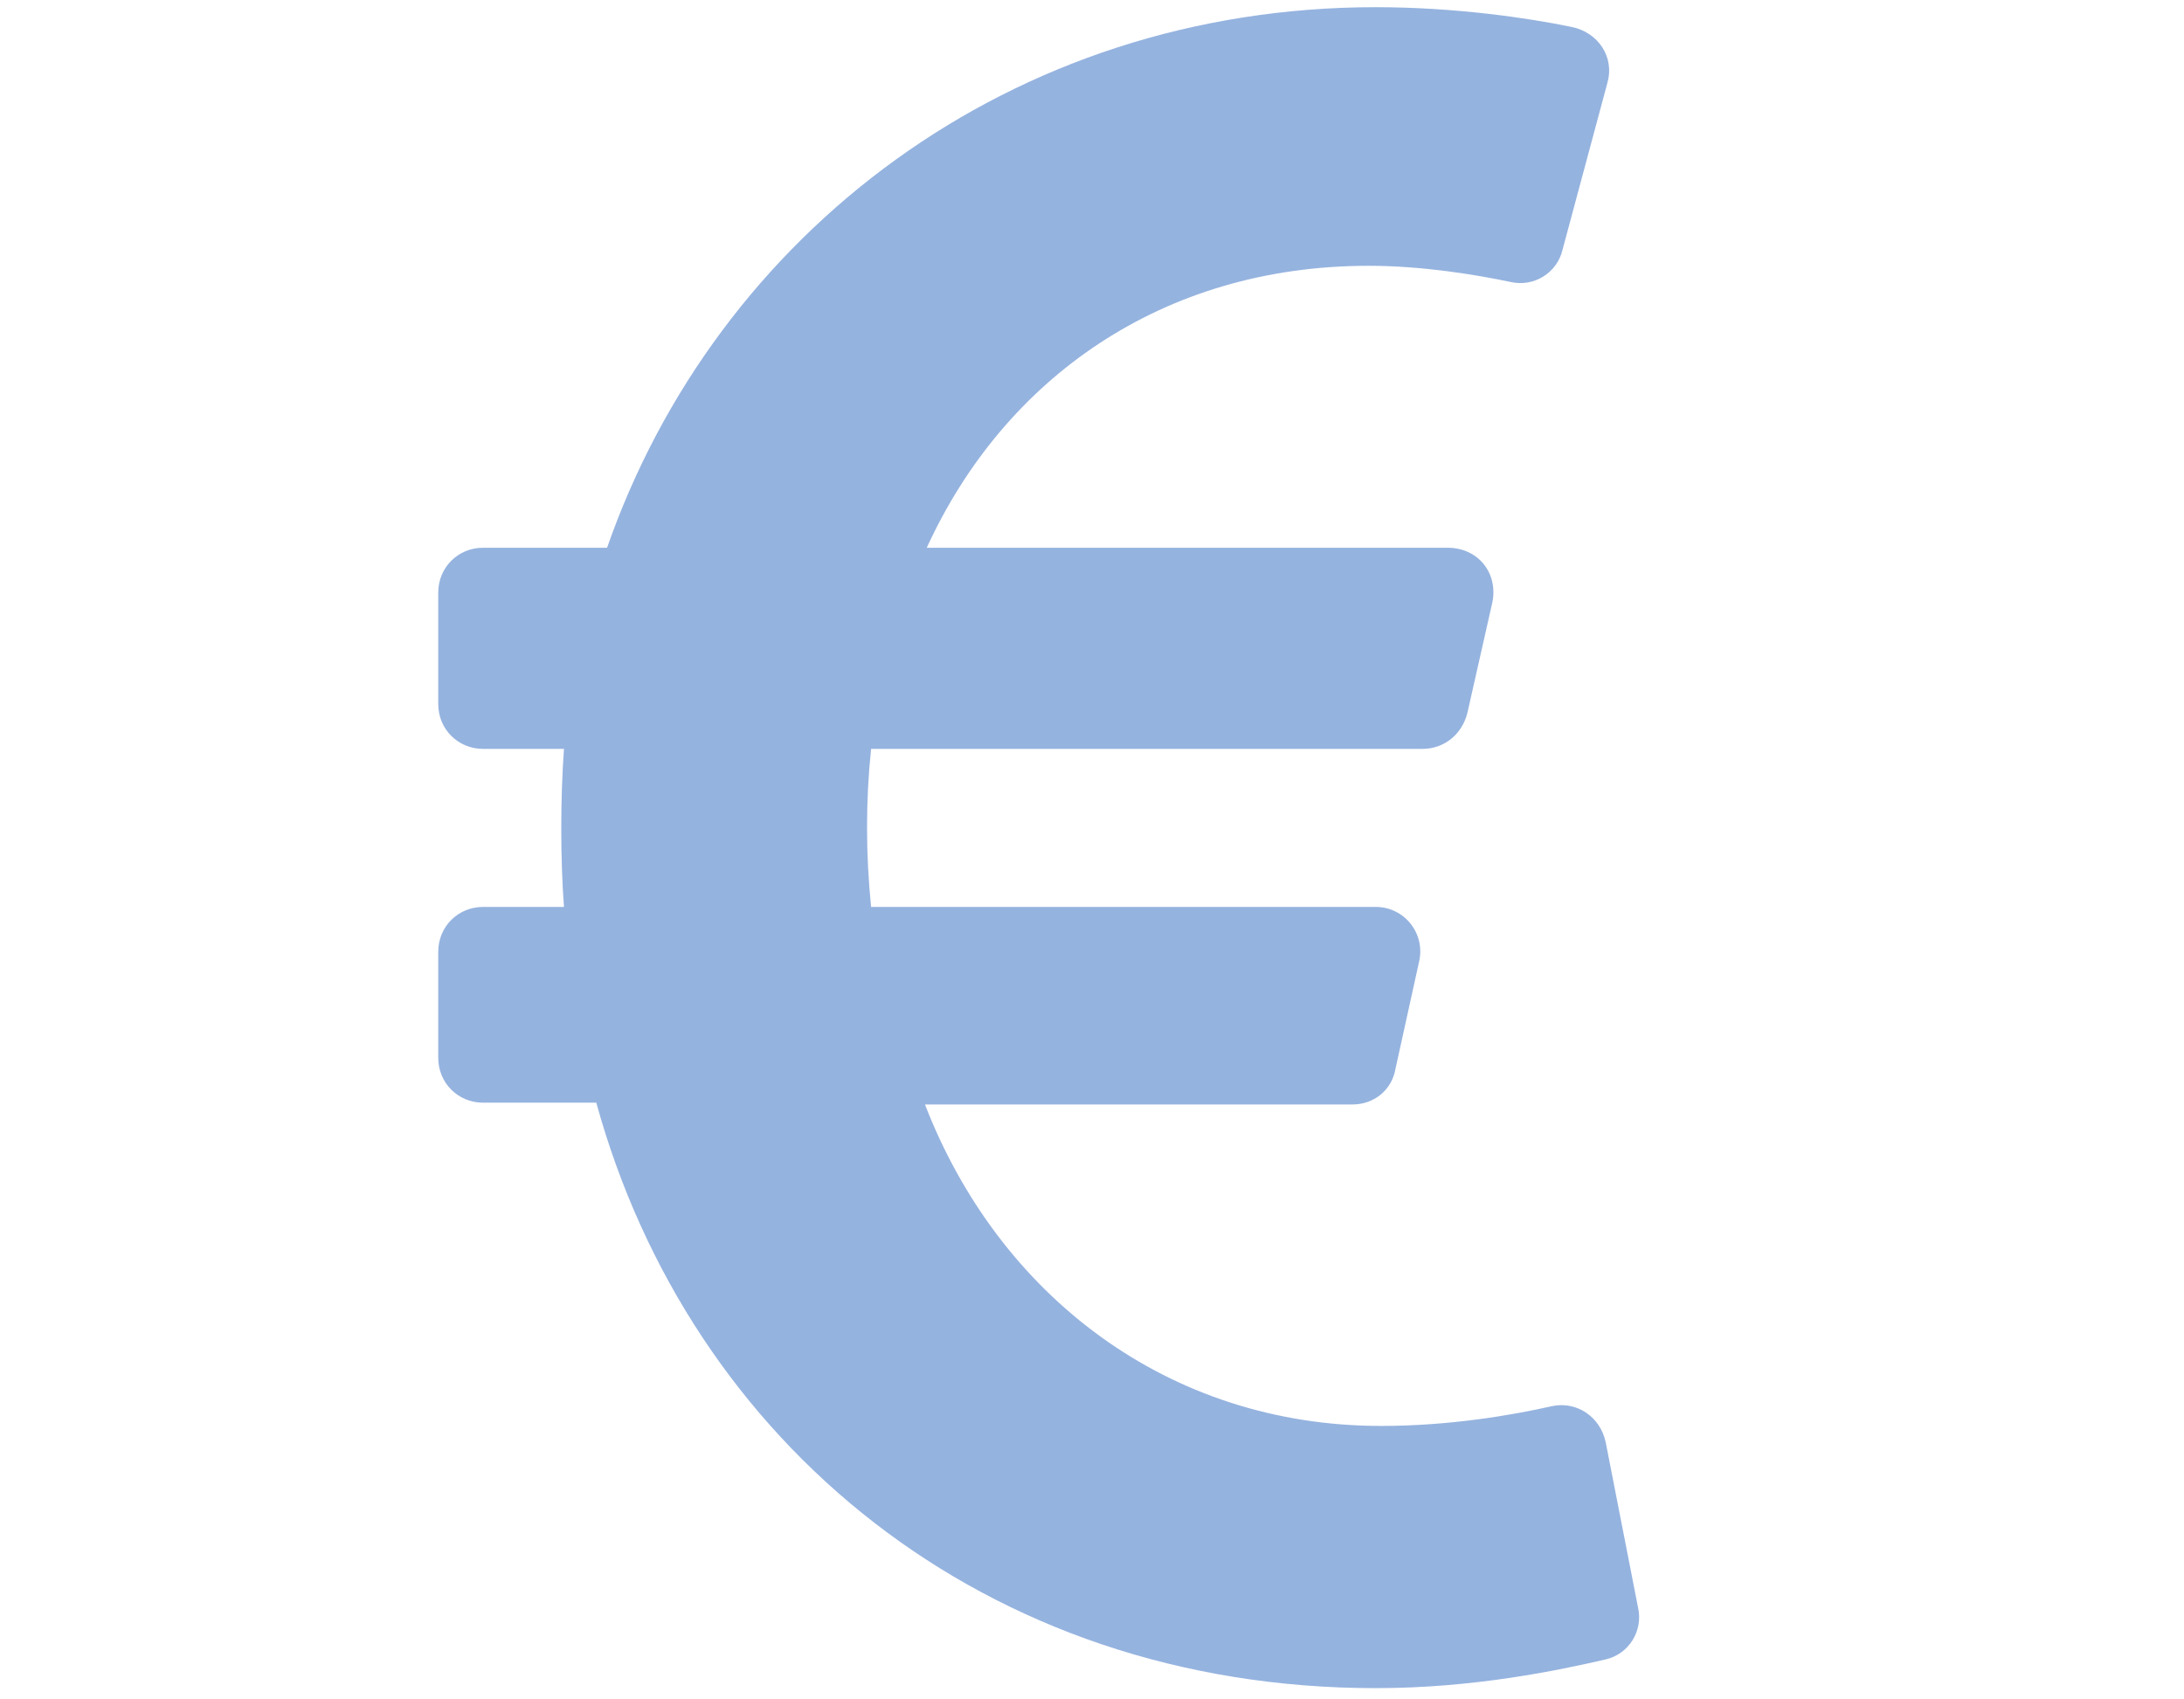 <?xml version="1.0" encoding="utf-8"?>
<!-- Generator: Adobe Illustrator 26.0.1, SVG Export Plug-In . SVG Version: 6.00 Build 0)  -->
<svg version="1.1" id="Ebene_1" xmlns="http://www.w3.org/2000/svg" xmlns:xlink="http://www.w3.org/1999/xlink" x="0px" y="0px"
	 viewBox="0 0 121.6 94.6" style="enable-background:new 0 0 121.6 94.6;" xml:space="preserve">
<style type="text/css">
	.st0{fill:#95B3DF;}
</style>
<path class="st0" d="M89.4,80.3c-0.3-1.4-1.6-2.3-3-2c-2.2,0.5-5.7,1.1-9.5,1.1c-11.9,0-21.3-7.3-25.4-17.9h23.8
	c1.2,0,2.2-0.8,2.4-2l1.3-5.9c0.4-1.6-0.8-3.1-2.4-3.1H48.5c-0.3-3-0.3-5.9,0-8.8h30.7c1.2,0,2.2-0.8,2.5-2l1.4-6.2
	c0.3-1.6-0.8-3-2.5-3H51.6c4.3-9.4,13.1-15.7,24.6-15.7c3,0,6,0.5,7.9,0.9c1.3,0.3,2.6-0.5,2.9-1.8l2.5-9.3c0.4-1.4-0.5-2.8-2-3.1
	C85.1,1,81,0.4,76.6,0.4C56.3,0.4,39.9,13,33.8,30.5h-6.9c-1.4,0-2.5,1.1-2.5,2.5v6.2c0,1.4,1.1,2.5,2.5,2.5h4.5
	c-0.2,2.8-0.2,6.1,0,8.8h-4.5c-1.4,0-2.5,1.1-2.5,2.5v5.9c0,1.4,1.1,2.5,2.5,2.5h6.3c5.2,18.9,21.6,32.6,43.4,32.6
	c5.5,0,10.2-1,12.8-1.6c1.3-0.3,2.1-1.6,1.8-2.9L89.4,80.3z"/>
</svg>
